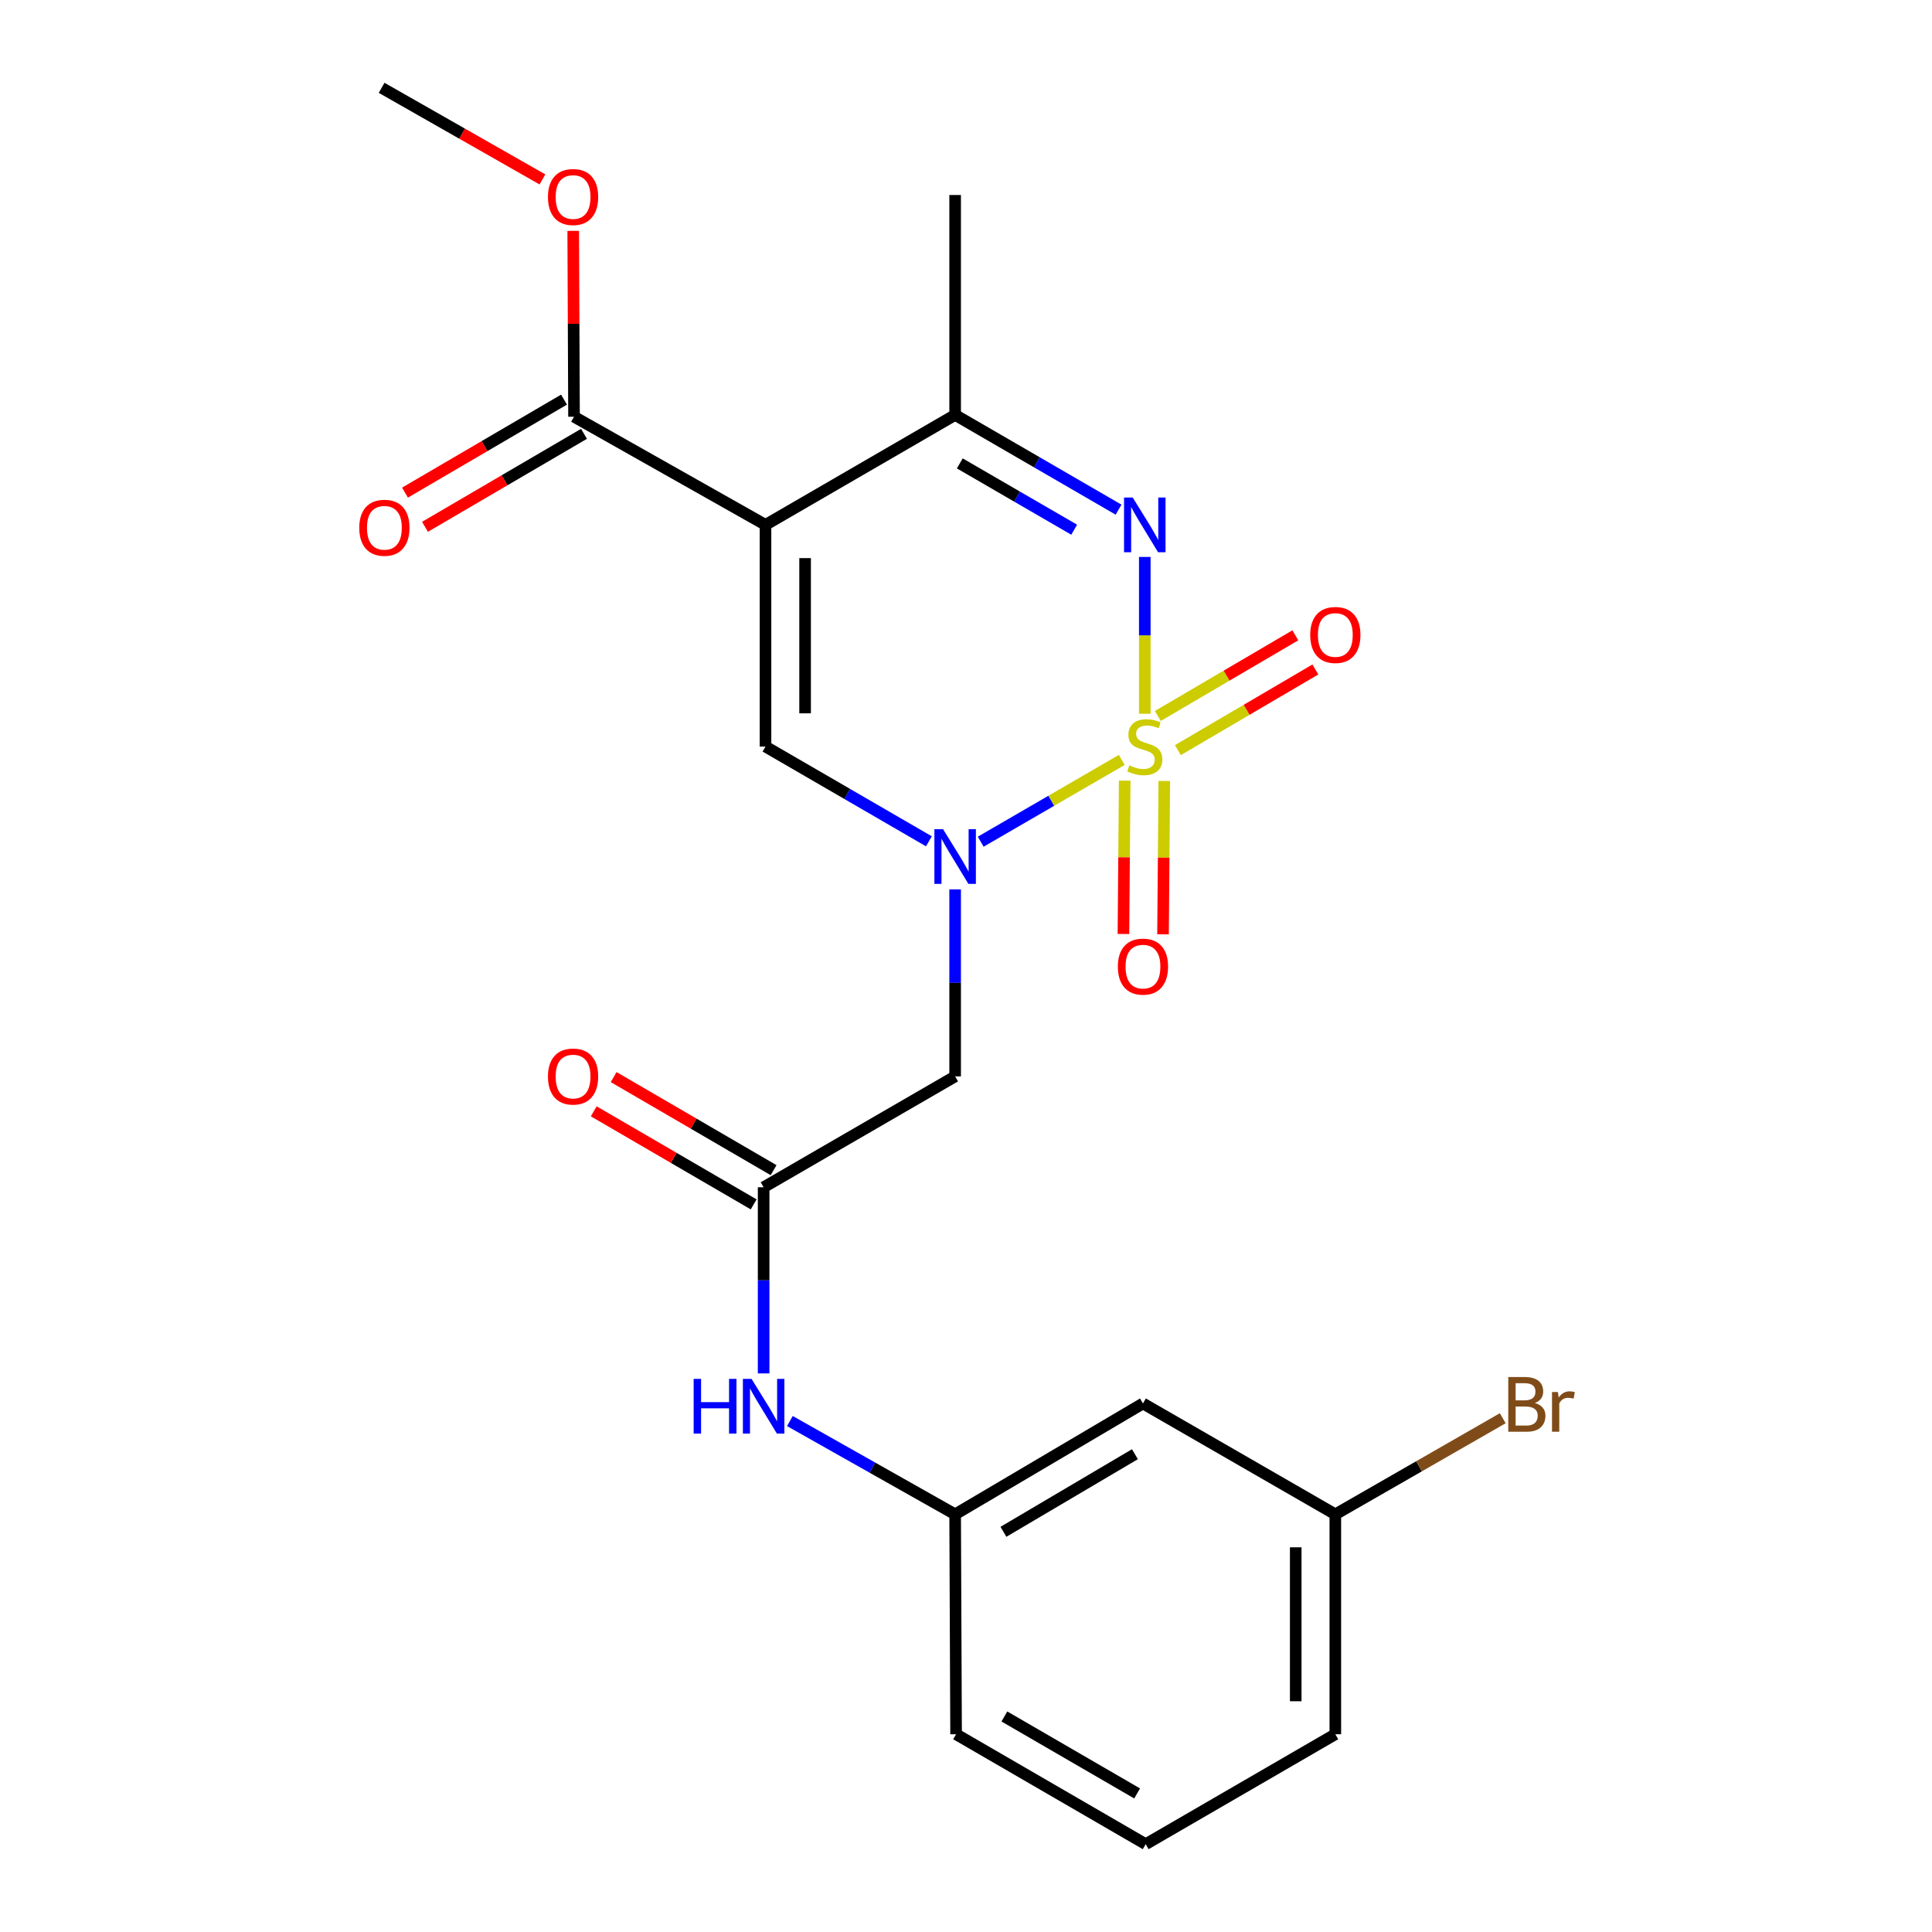 <?xml version='1.0' encoding='iso-8859-1'?>
<svg version='1.1' baseProfile='full'
              xmlns='http://www.w3.org/2000/svg'
                      xmlns:rdkit='http://www.rdkit.org/xml'
                      xmlns:xlink='http://www.w3.org/1999/xlink'
                  xml:space='preserve'
width='1000px' height='1000px' viewBox='0 0 1000 1000'>
<!-- END OF HEADER -->
<rect style='opacity:1.0;fill:#FFFFFF;stroke:none' width='1000' height='1000' x='0' y='0'> </rect>
<path class='bond-0' d='M 580.626,393.334 L 544.117,414.498' style='fill:none;fill-rule:evenodd;stroke:#CCCC00;stroke-width:6px;stroke-linecap:butt;stroke-linejoin:miter;stroke-opacity:1' />
<path class='bond-0' d='M 544.117,414.498 L 507.609,435.662' style='fill:none;fill-rule:evenodd;stroke:#0000FF;stroke-width:6px;stroke-linecap:butt;stroke-linejoin:miter;stroke-opacity:1' />
<path class='bond-2' d='M 592.542,369.437 L 592.542,328.855' style='fill:none;fill-rule:evenodd;stroke:#CCCC00;stroke-width:6px;stroke-linecap:butt;stroke-linejoin:miter;stroke-opacity:1' />
<path class='bond-2' d='M 592.542,328.855 L 592.542,288.272' style='fill:none;fill-rule:evenodd;stroke:#0000FF;stroke-width:6px;stroke-linecap:butt;stroke-linejoin:miter;stroke-opacity:1' />
<path class='bond-8' d='M 609.667,388.264 L 645.252,367.389' style='fill:none;fill-rule:evenodd;stroke:#CCCC00;stroke-width:6px;stroke-linecap:butt;stroke-linejoin:miter;stroke-opacity:1' />
<path class='bond-8' d='M 645.252,367.389 L 680.837,346.515' style='fill:none;fill-rule:evenodd;stroke:#FF0000;stroke-width:6px;stroke-linecap:butt;stroke-linejoin:miter;stroke-opacity:1' />
<path class='bond-8' d='M 599.295,370.583 L 634.88,349.708' style='fill:none;fill-rule:evenodd;stroke:#CCCC00;stroke-width:6px;stroke-linecap:butt;stroke-linejoin:miter;stroke-opacity:1' />
<path class='bond-8' d='M 634.88,349.708 L 670.465,328.834' style='fill:none;fill-rule:evenodd;stroke:#FF0000;stroke-width:6px;stroke-linecap:butt;stroke-linejoin:miter;stroke-opacity:1' />
<path class='bond-9' d='M 582.146,404.067 L 581.817,443.749' style='fill:none;fill-rule:evenodd;stroke:#CCCC00;stroke-width:6px;stroke-linecap:butt;stroke-linejoin:miter;stroke-opacity:1' />
<path class='bond-9' d='M 581.817,443.749 L 581.487,483.432' style='fill:none;fill-rule:evenodd;stroke:#FF0000;stroke-width:6px;stroke-linecap:butt;stroke-linejoin:miter;stroke-opacity:1' />
<path class='bond-9' d='M 602.644,404.237 L 602.315,443.919' style='fill:none;fill-rule:evenodd;stroke:#CCCC00;stroke-width:6px;stroke-linecap:butt;stroke-linejoin:miter;stroke-opacity:1' />
<path class='bond-9' d='M 602.315,443.919 L 601.985,483.602' style='fill:none;fill-rule:evenodd;stroke:#FF0000;stroke-width:6px;stroke-linecap:butt;stroke-linejoin:miter;stroke-opacity:1' />
<path class='bond-3' d='M 480.8,435.462 L 438.511,410.944' style='fill:none;fill-rule:evenodd;stroke:#0000FF;stroke-width:6px;stroke-linecap:butt;stroke-linejoin:miter;stroke-opacity:1' />
<path class='bond-3' d='M 438.511,410.944 L 396.223,386.426' style='fill:none;fill-rule:evenodd;stroke:#000000;stroke-width:6px;stroke-linecap:butt;stroke-linejoin:miter;stroke-opacity:1' />
<path class='bond-5' d='M 494.377,460.338 L 494.377,508.736' style='fill:none;fill-rule:evenodd;stroke:#0000FF;stroke-width:6px;stroke-linecap:butt;stroke-linejoin:miter;stroke-opacity:1' />
<path class='bond-5' d='M 494.377,508.736 L 494.377,557.134' style='fill:none;fill-rule:evenodd;stroke:#000000;stroke-width:6px;stroke-linecap:butt;stroke-linejoin:miter;stroke-opacity:1' />
<path class='bond-1' d='M 396.223,271.668 L 494.377,214.762' style='fill:none;fill-rule:evenodd;stroke:#000000;stroke-width:6px;stroke-linecap:butt;stroke-linejoin:miter;stroke-opacity:1' />
<path class='bond-6' d='M 396.223,271.668 L 297.112,215.696' style='fill:none;fill-rule:evenodd;stroke:#000000;stroke-width:6px;stroke-linecap:butt;stroke-linejoin:miter;stroke-opacity:1' />
<path class='bond-23' d='M 396.223,271.668 L 396.223,386.426' style='fill:none;fill-rule:evenodd;stroke:#000000;stroke-width:6px;stroke-linecap:butt;stroke-linejoin:miter;stroke-opacity:1' />
<path class='bond-23' d='M 416.721,288.882 L 416.721,369.213' style='fill:none;fill-rule:evenodd;stroke:#000000;stroke-width:6px;stroke-linecap:butt;stroke-linejoin:miter;stroke-opacity:1' />
<path class='bond-4' d='M 578.966,263.798 L 536.671,239.28' style='fill:none;fill-rule:evenodd;stroke:#0000FF;stroke-width:6px;stroke-linecap:butt;stroke-linejoin:miter;stroke-opacity:1' />
<path class='bond-4' d='M 536.671,239.28 L 494.377,214.762' style='fill:none;fill-rule:evenodd;stroke:#000000;stroke-width:6px;stroke-linecap:butt;stroke-linejoin:miter;stroke-opacity:1' />
<path class='bond-4' d='M 555.997,274.177 L 526.391,257.014' style='fill:none;fill-rule:evenodd;stroke:#0000FF;stroke-width:6px;stroke-linecap:butt;stroke-linejoin:miter;stroke-opacity:1' />
<path class='bond-4' d='M 526.391,257.014 L 496.785,239.851' style='fill:none;fill-rule:evenodd;stroke:#000000;stroke-width:6px;stroke-linecap:butt;stroke-linejoin:miter;stroke-opacity:1' />
<path class='bond-18' d='M 494.377,214.762 L 494.377,100.937' style='fill:none;fill-rule:evenodd;stroke:#000000;stroke-width:6px;stroke-linecap:butt;stroke-linejoin:miter;stroke-opacity:1' />
<path class='bond-7' d='M 494.377,557.134 L 395.255,614.53' style='fill:none;fill-rule:evenodd;stroke:#000000;stroke-width:6px;stroke-linecap:butt;stroke-linejoin:miter;stroke-opacity:1' />
<path class='bond-12' d='M 291.938,206.848 L 250.782,230.914' style='fill:none;fill-rule:evenodd;stroke:#000000;stroke-width:6px;stroke-linecap:butt;stroke-linejoin:miter;stroke-opacity:1' />
<path class='bond-12' d='M 250.782,230.914 L 209.626,254.98' style='fill:none;fill-rule:evenodd;stroke:#FF0000;stroke-width:6px;stroke-linecap:butt;stroke-linejoin:miter;stroke-opacity:1' />
<path class='bond-12' d='M 302.285,224.543 L 261.13,248.609' style='fill:none;fill-rule:evenodd;stroke:#000000;stroke-width:6px;stroke-linecap:butt;stroke-linejoin:miter;stroke-opacity:1' />
<path class='bond-12' d='M 261.13,248.609 L 219.974,272.675' style='fill:none;fill-rule:evenodd;stroke:#FF0000;stroke-width:6px;stroke-linecap:butt;stroke-linejoin:miter;stroke-opacity:1' />
<path class='bond-16' d='M 297.112,215.696 L 296.905,167.597' style='fill:none;fill-rule:evenodd;stroke:#000000;stroke-width:6px;stroke-linecap:butt;stroke-linejoin:miter;stroke-opacity:1' />
<path class='bond-16' d='M 296.905,167.597 L 296.698,119.499' style='fill:none;fill-rule:evenodd;stroke:#FF0000;stroke-width:6px;stroke-linecap:butt;stroke-linejoin:miter;stroke-opacity:1' />
<path class='bond-10' d='M 395.255,614.53 L 395.255,662.701' style='fill:none;fill-rule:evenodd;stroke:#000000;stroke-width:6px;stroke-linecap:butt;stroke-linejoin:miter;stroke-opacity:1' />
<path class='bond-10' d='M 395.255,662.701 L 395.255,710.872' style='fill:none;fill-rule:evenodd;stroke:#0000FF;stroke-width:6px;stroke-linecap:butt;stroke-linejoin:miter;stroke-opacity:1' />
<path class='bond-13' d='M 400.41,605.672 L 359.02,581.586' style='fill:none;fill-rule:evenodd;stroke:#000000;stroke-width:6px;stroke-linecap:butt;stroke-linejoin:miter;stroke-opacity:1' />
<path class='bond-13' d='M 359.02,581.586 L 317.63,557.501' style='fill:none;fill-rule:evenodd;stroke:#FF0000;stroke-width:6px;stroke-linecap:butt;stroke-linejoin:miter;stroke-opacity:1' />
<path class='bond-13' d='M 390.1,623.389 L 348.71,599.303' style='fill:none;fill-rule:evenodd;stroke:#000000;stroke-width:6px;stroke-linecap:butt;stroke-linejoin:miter;stroke-opacity:1' />
<path class='bond-13' d='M 348.71,599.303 L 307.32,575.218' style='fill:none;fill-rule:evenodd;stroke:#FF0000;stroke-width:6px;stroke-linecap:butt;stroke-linejoin:miter;stroke-opacity:1' />
<path class='bond-11' d='M 408.84,735.533 L 451.608,759.674' style='fill:none;fill-rule:evenodd;stroke:#0000FF;stroke-width:6px;stroke-linecap:butt;stroke-linejoin:miter;stroke-opacity:1' />
<path class='bond-11' d='M 451.608,759.674 L 494.377,783.815' style='fill:none;fill-rule:evenodd;stroke:#000000;stroke-width:6px;stroke-linecap:butt;stroke-linejoin:miter;stroke-opacity:1' />
<path class='bond-14' d='M 494.377,783.815 L 591.597,726.43' style='fill:none;fill-rule:evenodd;stroke:#000000;stroke-width:6px;stroke-linecap:butt;stroke-linejoin:miter;stroke-opacity:1' />
<path class='bond-14' d='M 519.379,792.86 L 587.434,752.691' style='fill:none;fill-rule:evenodd;stroke:#000000;stroke-width:6px;stroke-linecap:butt;stroke-linejoin:miter;stroke-opacity:1' />
<path class='bond-20' d='M 494.377,783.815 L 494.866,897.639' style='fill:none;fill-rule:evenodd;stroke:#000000;stroke-width:6px;stroke-linecap:butt;stroke-linejoin:miter;stroke-opacity:1' />
<path class='bond-15' d='M 591.597,726.43 L 691.163,783.815' style='fill:none;fill-rule:evenodd;stroke:#000000;stroke-width:6px;stroke-linecap:butt;stroke-linejoin:miter;stroke-opacity:1' />
<path class='bond-17' d='M 691.163,783.815 L 734.491,758.943' style='fill:none;fill-rule:evenodd;stroke:#000000;stroke-width:6px;stroke-linecap:butt;stroke-linejoin:miter;stroke-opacity:1' />
<path class='bond-17' d='M 734.491,758.943 L 777.819,734.071' style='fill:none;fill-rule:evenodd;stroke:#7F4C19;stroke-width:6px;stroke-linecap:butt;stroke-linejoin:miter;stroke-opacity:1' />
<path class='bond-24' d='M 691.163,783.815 L 691.163,897.639' style='fill:none;fill-rule:evenodd;stroke:#000000;stroke-width:6px;stroke-linecap:butt;stroke-linejoin:miter;stroke-opacity:1' />
<path class='bond-24' d='M 670.665,800.888 L 670.665,880.565' style='fill:none;fill-rule:evenodd;stroke:#000000;stroke-width:6px;stroke-linecap:butt;stroke-linejoin:miter;stroke-opacity:1' />
<path class='bond-22' d='M 280.771,92.867 L 239.147,69.16' style='fill:none;fill-rule:evenodd;stroke:#FF0000;stroke-width:6px;stroke-linecap:butt;stroke-linejoin:miter;stroke-opacity:1' />
<path class='bond-22' d='M 239.147,69.16 L 197.523,45.455' style='fill:none;fill-rule:evenodd;stroke:#000000;stroke-width:6px;stroke-linecap:butt;stroke-linejoin:miter;stroke-opacity:1' />
<path class='bond-19' d='M 593.009,954.545 L 494.866,897.639' style='fill:none;fill-rule:evenodd;stroke:#000000;stroke-width:6px;stroke-linecap:butt;stroke-linejoin:miter;stroke-opacity:1' />
<path class='bond-19' d='M 588.57,928.276 L 519.87,888.442' style='fill:none;fill-rule:evenodd;stroke:#000000;stroke-width:6px;stroke-linecap:butt;stroke-linejoin:miter;stroke-opacity:1' />
<path class='bond-21' d='M 593.009,954.545 L 691.163,897.639' style='fill:none;fill-rule:evenodd;stroke:#000000;stroke-width:6px;stroke-linecap:butt;stroke-linejoin:miter;stroke-opacity:1' />
<path  class='atom-0' d='M 584.542 396.146
Q 584.862 396.266, 586.182 396.826
Q 587.502 397.386, 588.942 397.746
Q 590.422 398.066, 591.862 398.066
Q 594.542 398.066, 596.102 396.786
Q 597.662 395.466, 597.662 393.186
Q 597.662 391.626, 596.862 390.666
Q 596.102 389.706, 594.902 389.186
Q 593.702 388.666, 591.702 388.066
Q 589.182 387.306, 587.662 386.586
Q 586.182 385.866, 585.102 384.346
Q 584.062 382.826, 584.062 380.266
Q 584.062 376.706, 586.462 374.506
Q 588.902 372.306, 593.702 372.306
Q 596.982 372.306, 600.702 373.866
L 599.782 376.946
Q 596.382 375.546, 593.822 375.546
Q 591.062 375.546, 589.542 376.706
Q 588.022 377.826, 588.062 379.786
Q 588.062 381.306, 588.822 382.226
Q 589.622 383.146, 590.742 383.666
Q 591.902 384.186, 593.822 384.786
Q 596.382 385.586, 597.902 386.386
Q 599.422 387.186, 600.502 388.826
Q 601.622 390.426, 601.622 393.186
Q 601.622 397.106, 598.982 399.226
Q 596.382 401.306, 592.022 401.306
Q 589.502 401.306, 587.582 400.746
Q 585.702 400.226, 583.462 399.306
L 584.542 396.146
' fill='#CCCC00'/>
<path  class='atom-1' d='M 488.117 429.173
L 497.397 444.173
Q 498.317 445.653, 499.797 448.333
Q 501.277 451.013, 501.357 451.173
L 501.357 429.173
L 505.117 429.173
L 505.117 457.493
L 501.237 457.493
L 491.277 441.093
Q 490.117 439.173, 488.877 436.973
Q 487.677 434.773, 487.317 434.093
L 487.317 457.493
L 483.637 457.493
L 483.637 429.173
L 488.117 429.173
' fill='#0000FF'/>
<path  class='atom-3' d='M 586.282 257.508
L 595.562 272.508
Q 596.482 273.988, 597.962 276.668
Q 599.442 279.348, 599.522 279.508
L 599.522 257.508
L 603.282 257.508
L 603.282 285.828
L 599.402 285.828
L 589.442 269.428
Q 588.282 267.508, 587.042 265.308
Q 585.842 263.108, 585.482 262.428
L 585.482 285.828
L 581.802 285.828
L 581.802 257.508
L 586.282 257.508
' fill='#0000FF'/>
<path  class='atom-9' d='M 678.163 328.655
Q 678.163 321.855, 681.523 318.055
Q 684.883 314.255, 691.163 314.255
Q 697.443 314.255, 700.803 318.055
Q 704.163 321.855, 704.163 328.655
Q 704.163 335.535, 700.763 339.455
Q 697.363 343.335, 691.163 343.335
Q 684.923 343.335, 681.523 339.455
Q 678.163 335.575, 678.163 328.655
M 691.163 340.135
Q 695.483 340.135, 697.803 337.255
Q 700.163 334.335, 700.163 328.655
Q 700.163 323.095, 697.803 320.295
Q 695.483 317.455, 691.163 317.455
Q 686.843 317.455, 684.483 320.255
Q 682.163 323.055, 682.163 328.655
Q 682.163 334.375, 684.483 337.255
Q 686.843 340.135, 691.163 340.135
' fill='#FF0000'/>
<path  class='atom-10' d='M 578.597 500.319
Q 578.597 493.519, 581.957 489.719
Q 585.317 485.919, 591.597 485.919
Q 597.877 485.919, 601.237 489.719
Q 604.597 493.519, 604.597 500.319
Q 604.597 507.199, 601.197 511.119
Q 597.797 514.999, 591.597 514.999
Q 585.357 514.999, 581.957 511.119
Q 578.597 507.239, 578.597 500.319
M 591.597 511.799
Q 595.917 511.799, 598.237 508.919
Q 600.597 505.999, 600.597 500.319
Q 600.597 494.759, 598.237 491.959
Q 595.917 489.119, 591.597 489.119
Q 587.277 489.119, 584.917 491.919
Q 582.597 494.719, 582.597 500.319
Q 582.597 506.039, 584.917 508.919
Q 587.277 511.799, 591.597 511.799
' fill='#FF0000'/>
<path  class='atom-11' d='M 359.035 713.705
L 362.875 713.705
L 362.875 725.745
L 377.355 725.745
L 377.355 713.705
L 381.195 713.705
L 381.195 742.025
L 377.355 742.025
L 377.355 728.945
L 362.875 728.945
L 362.875 742.025
L 359.035 742.025
L 359.035 713.705
' fill='#0000FF'/>
<path  class='atom-11' d='M 388.995 713.705
L 398.275 728.705
Q 399.195 730.185, 400.675 732.865
Q 402.155 735.545, 402.235 735.705
L 402.235 713.705
L 405.995 713.705
L 405.995 742.025
L 402.115 742.025
L 392.155 725.625
Q 390.995 723.705, 389.755 721.505
Q 388.555 719.305, 388.195 718.625
L 388.195 742.025
L 384.515 742.025
L 384.515 713.705
L 388.995 713.705
' fill='#0000FF'/>
<path  class='atom-13' d='M 185.957 273.172
Q 185.957 266.372, 189.317 262.572
Q 192.677 258.772, 198.957 258.772
Q 205.237 258.772, 208.597 262.572
Q 211.957 266.372, 211.957 273.172
Q 211.957 280.052, 208.557 283.972
Q 205.157 287.852, 198.957 287.852
Q 192.717 287.852, 189.317 283.972
Q 185.957 280.092, 185.957 273.172
M 198.957 284.652
Q 203.277 284.652, 205.597 281.772
Q 207.957 278.852, 207.957 273.172
Q 207.957 267.612, 205.597 264.812
Q 203.277 261.972, 198.957 261.972
Q 194.637 261.972, 192.277 264.772
Q 189.957 267.572, 189.957 273.172
Q 189.957 278.892, 192.277 281.772
Q 194.637 284.652, 198.957 284.652
' fill='#FF0000'/>
<path  class='atom-14' d='M 283.622 557.214
Q 283.622 550.414, 286.982 546.614
Q 290.342 542.814, 296.622 542.814
Q 302.902 542.814, 306.262 546.614
Q 309.622 550.414, 309.622 557.214
Q 309.622 564.094, 306.222 568.014
Q 302.822 571.894, 296.622 571.894
Q 290.382 571.894, 286.982 568.014
Q 283.622 564.134, 283.622 557.214
M 296.622 568.694
Q 300.942 568.694, 303.262 565.814
Q 305.622 562.894, 305.622 557.214
Q 305.622 551.654, 303.262 548.854
Q 300.942 546.014, 296.622 546.014
Q 292.302 546.014, 289.942 548.814
Q 287.622 551.614, 287.622 557.214
Q 287.622 562.934, 289.942 565.814
Q 292.302 568.694, 296.622 568.694
' fill='#FF0000'/>
<path  class='atom-17' d='M 283.622 101.974
Q 283.622 95.174, 286.982 91.374
Q 290.342 87.574, 296.622 87.574
Q 302.902 87.574, 306.262 91.374
Q 309.622 95.174, 309.622 101.974
Q 309.622 108.854, 306.222 112.774
Q 302.822 116.654, 296.622 116.654
Q 290.382 116.654, 286.982 112.774
Q 283.622 108.894, 283.622 101.974
M 296.622 113.454
Q 300.942 113.454, 303.262 110.574
Q 305.622 107.654, 305.622 101.974
Q 305.622 96.414, 303.262 93.614
Q 300.942 90.774, 296.622 90.774
Q 292.302 90.774, 289.942 93.574
Q 287.622 96.374, 287.622 101.974
Q 287.622 107.694, 289.942 110.574
Q 292.302 113.454, 296.622 113.454
' fill='#FF0000'/>
<path  class='atom-18' d='M 794.437 726.188
Q 797.157 726.948, 798.517 728.628
Q 799.917 730.268, 799.917 732.708
Q 799.917 736.628, 797.397 738.868
Q 794.917 741.068, 790.197 741.068
L 780.677 741.068
L 780.677 712.748
L 789.037 712.748
Q 793.877 712.748, 796.317 714.708
Q 798.757 716.668, 798.757 720.268
Q 798.757 724.548, 794.437 726.188
M 784.477 715.948
L 784.477 724.828
L 789.037 724.828
Q 791.837 724.828, 793.277 723.708
Q 794.757 722.548, 794.757 720.268
Q 794.757 715.948, 789.037 715.948
L 784.477 715.948
M 790.197 737.868
Q 792.957 737.868, 794.437 736.548
Q 795.917 735.228, 795.917 732.708
Q 795.917 730.388, 794.277 729.228
Q 792.677 728.028, 789.597 728.028
L 784.477 728.028
L 784.477 737.868
L 790.197 737.868
' fill='#7F4C19'/>
<path  class='atom-18' d='M 806.357 720.508
L 806.797 723.348
Q 808.957 720.148, 812.477 720.148
Q 813.597 720.148, 815.117 720.548
L 814.517 723.908
Q 812.797 723.508, 811.837 723.508
Q 810.157 723.508, 809.037 724.188
Q 807.957 724.828, 807.077 726.388
L 807.077 741.068
L 803.317 741.068
L 803.317 720.508
L 806.357 720.508
' fill='#7F4C19'/>
</svg>
